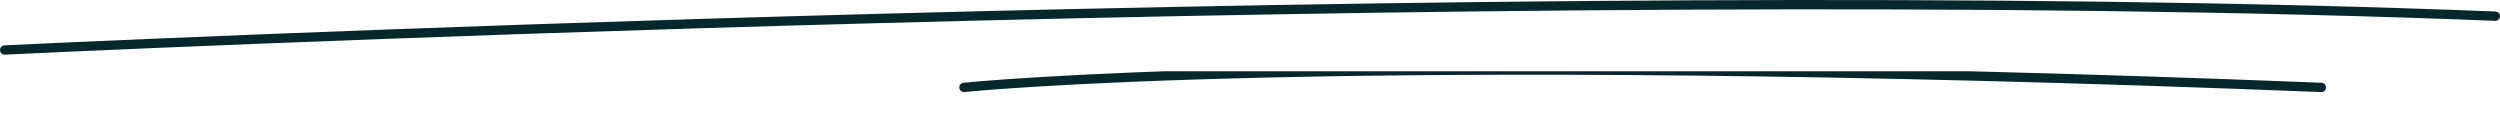 <svg xmlns="http://www.w3.org/2000/svg" xmlns:xlink="http://www.w3.org/1999/xlink" width="536.138" height="27" viewBox="0 0 536.138 27">
  <defs>
    <clipPath id="clip-path">
      <rect id="Rechteck_5" data-name="Rechteck 5" width="536.138" height="11.722" transform="translate(0 0)" fill="none" stroke="#07272d" stroke-width="1"/>
    </clipPath>
  </defs>
  <g id="Gruppe_199" data-name="Gruppe 199" transform="translate(-742 -4719)">
    <g id="Gruppe_174" data-name="Gruppe 174" transform="translate(742 4719)">
      <g id="Gruppe_11" data-name="Gruppe 11" clip-path="url(#clip-path)">
        <path id="Pfad_5" data-name="Pfad 5" d="M1,10.722S323.6-4.906,535.138,3.466" fill="none" stroke="#07272d" stroke-linecap="round" stroke-linejoin="round" stroke-width="2"/>
      </g>
    </g>
    <g id="Gruppe_175" data-name="Gruppe 175" transform="translate(742 4734.278)">
      <g id="Gruppe_11-2" data-name="Gruppe 11" clip-path="url(#clip-path)">
        <path id="Pfad_5-2" data-name="Pfad 5" d="M206.719,3.466s79.563-8.372,291.1,0" fill="none" stroke="#07272d" stroke-linecap="round" stroke-linejoin="round" stroke-width="2"/>
      </g>
    </g>
  </g>
</svg>
